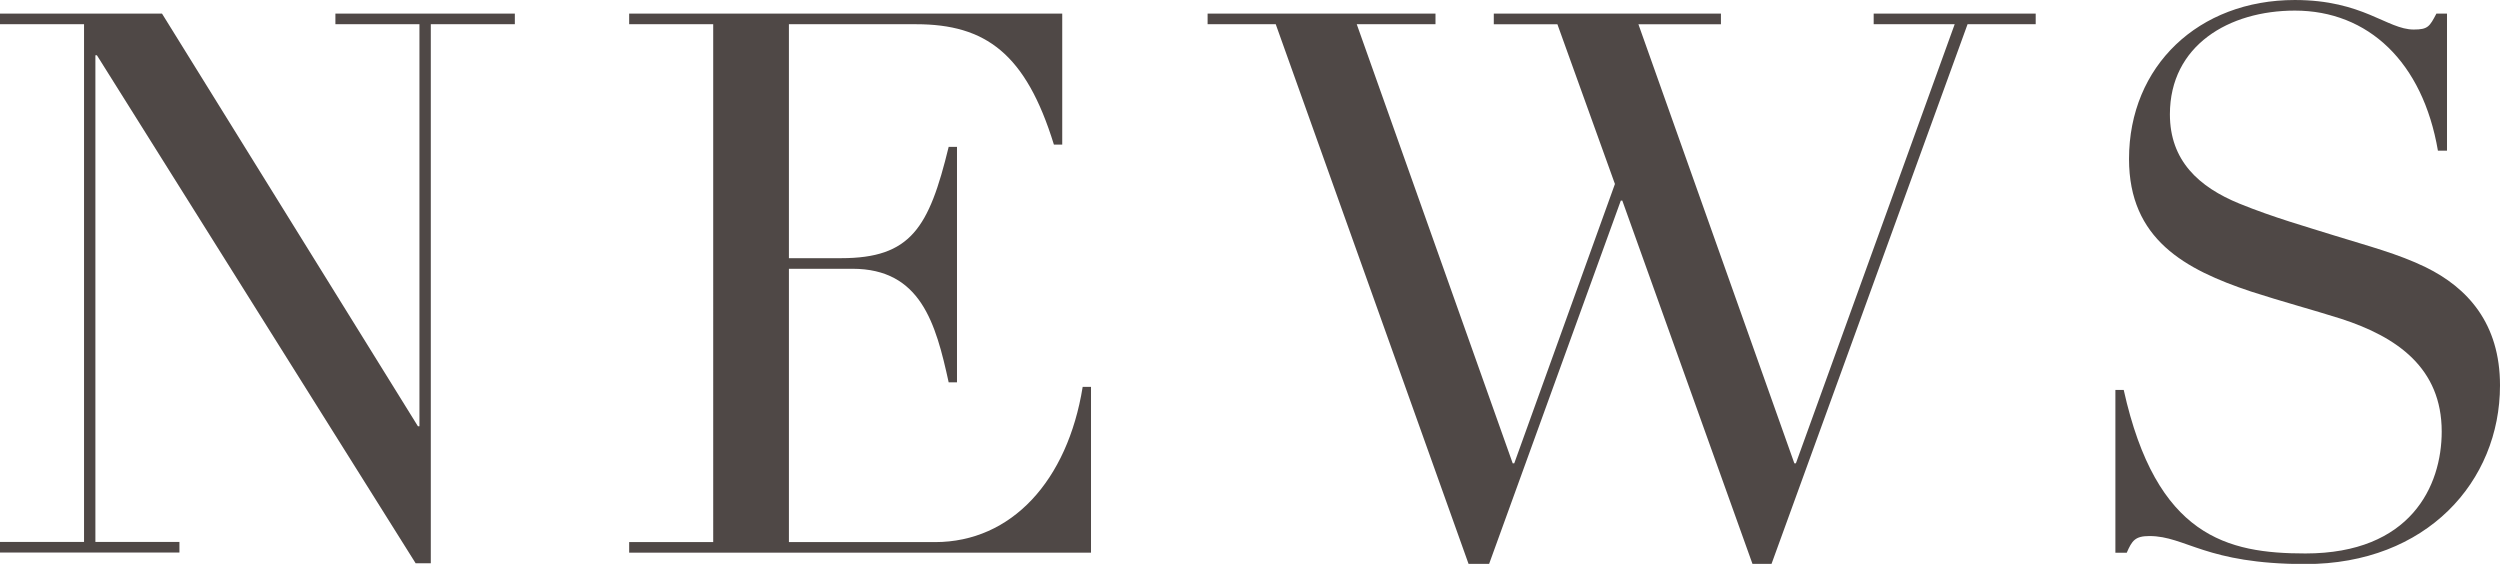 <?xml version="1.0" encoding="UTF-8"?>
<svg id="Layer_2" data-name="Layer 2" xmlns="http://www.w3.org/2000/svg" viewBox="0 0 132.08 29.79">
  <defs>
    <style>
      .cls-1 {
        fill: #4f4846;
      }
    </style>
  </defs>
  <g id="content">
    <g>
      <path class="cls-1" d="m8.56.72l13.52,21.8h.08V1.28h-4.44v-.56h9.48v.56h-4.44v28.48h-.8L5.12,2.92h-.08v25.71h4.44v.56H0v-.56h4.44V1.28H0v-.56h8.56Z"/>
      <path class="cls-1" d="m56.12.72v6.92h-.44c-1.48-4.8-3.6-6.36-7.28-6.36h-6.72v12.36h2.76c3.68,0,4.64-1.6,5.68-5.88h.44v12.44h-.44c-.68-3.12-1.48-6-5.08-6h-3.36v14.44h7.72c4.04,0,7-3.24,7.8-8.2h.44v8.76h-24.4v-.56h4.44V1.28h-4.44v-.56h22.88Z"/>
      <path class="cls-1" d="m75.84.72v.56h-4.16l8.24,23.2h.08l5.32-14.76-3.04-8.44h-3.36v-.56h12v.56h-4.36l8.24,23.2h.08L103.27,1.28h-4.28v-.56h8.56v.56h-3.6l-10.36,28.52h-1l-6.88-19.2h-.08l-6.96,19.2h-1.08L67.4,1.28h-3.6v-.56h12.04Z"/>
      <path class="cls-1" d="m128.72.72h.56v7.24h-.48c-.8-4.68-3.68-7.4-7.56-7.4-3.48,0-6.6,1.84-6.6,5.48,0,2.44,1.52,3.84,3.68,4.72,1.76.72,3.6,1.24,5,1.68,1.8.56,3.36.96,4.84,1.68,2.2,1.08,3.92,2.96,3.92,6.24,0,5.08-3.88,9.44-10.28,9.44-5.28,0-6.32-1.48-8.24-1.48-.76,0-.92.24-1.2.88h-.6v-8.6h.44c1.72,7.76,5.48,8.64,9.6,8.64,5.56,0,7.2-3.56,7.2-6.44,0-3.36-2.36-5-5.32-5.96-1.52-.48-3.16-.92-4.76-1.44-3.48-1.16-6.44-2.76-6.44-7,0-4.92,3.68-8.4,8.76-8.4,3.6,0,4.88,1.56,6.28,1.56.76,0,.84-.16,1.2-.84Z"/>
    </g>
  </g>
</svg>